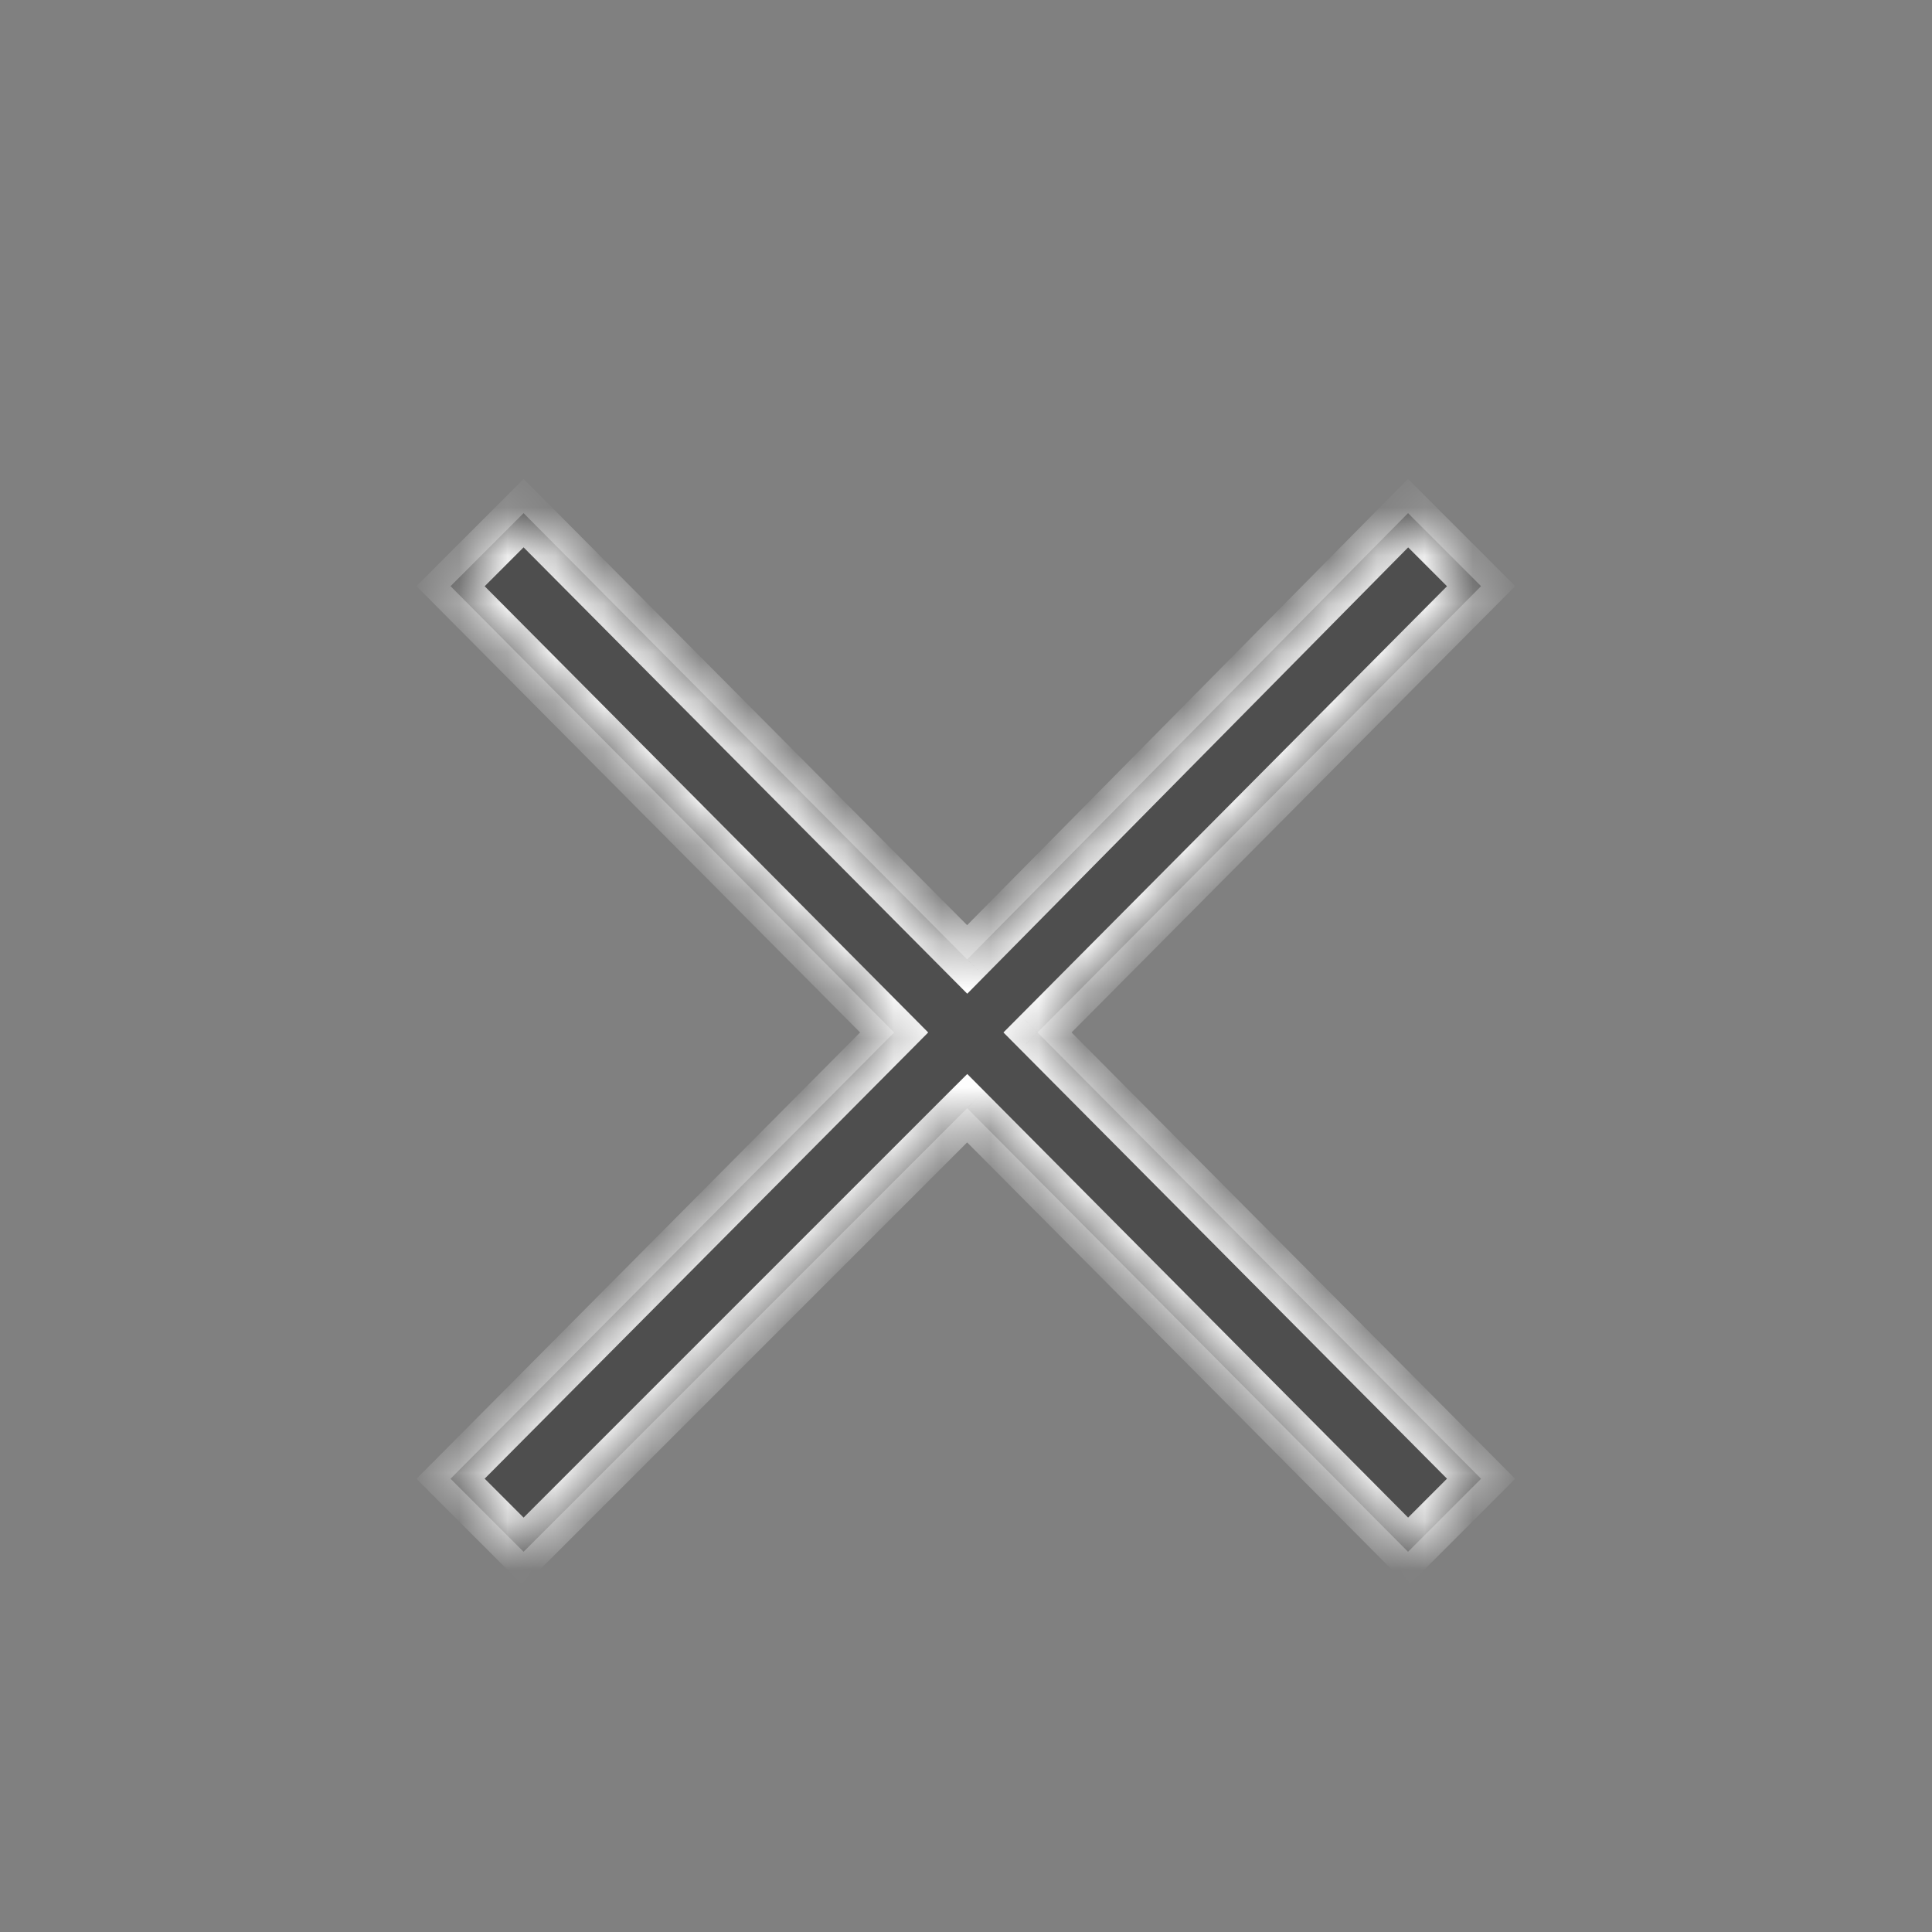 <svg width="40" height="40" viewBox="0 0 40 40" fill="none" xmlns="http://www.w3.org/2000/svg">
<rect x="0" y="0" width="40" height="40" fill="#808080" stroke="none"/>
<mask id="path-1-inside-1_68_4816" fill="white">
<path d="M10.84 32.128L9.328 30.616L18.512 21.376L9.328 12.136L10.84 10.624L20.024 19.864L29.152 10.624L30.664 12.136L21.48 21.376L30.664 30.616L29.152 32.128L20.024 22.944L10.84 32.128Z"/>
</mask>
<path d="M10.84 32.128L9.328 30.616L18.512 21.376L9.328 12.136L10.84 10.624L20.024 19.864L29.152 10.624L30.664 12.136L21.48 21.376L30.664 30.616L29.152 32.128L20.024 22.944L10.84 32.128Z" fill="#4E4E4E"/>
<path d="M10.84 32.128L10.487 32.482L10.84 32.835L11.194 32.482L10.84 32.128ZM9.328 30.616L8.974 30.264L8.622 30.617L8.975 30.97L9.328 30.616ZM18.512 21.376L18.867 21.729L19.217 21.376L18.867 21.023L18.512 21.376ZM9.328 12.136L8.975 11.782L8.622 12.135L8.974 12.489L9.328 12.136ZM10.84 10.624L11.195 10.271L10.841 9.916L10.487 10.27L10.84 10.624ZM20.024 19.864L19.67 20.216L20.026 20.574L20.38 20.215L20.024 19.864ZM29.152 10.624L29.506 10.27L29.15 9.915L28.797 10.273L29.152 10.624ZM30.664 12.136L31.019 12.489L31.37 12.135L31.018 11.782L30.664 12.136ZM21.48 21.376L21.126 21.023L20.775 21.376L21.126 21.729L21.48 21.376ZM30.664 30.616L31.018 30.97L31.37 30.617L31.019 30.264L30.664 30.616ZM29.152 32.128L28.798 32.48L29.151 32.836L29.506 32.482L29.152 32.128ZM20.024 22.944L20.379 22.591L20.026 22.236L19.671 22.59L20.024 22.944ZM11.194 31.774L9.682 30.262L8.975 30.97L10.487 32.482L11.194 31.774ZM9.683 30.968L18.867 21.729L18.158 21.023L8.974 30.264L9.683 30.968ZM18.867 21.023L9.683 11.784L8.974 12.489L18.158 21.729L18.867 21.023ZM9.682 12.49L11.194 10.978L10.487 10.27L8.975 11.782L9.682 12.49ZM10.486 10.976L19.67 20.216L20.379 19.512L11.195 10.271L10.486 10.976ZM20.38 20.215L29.508 10.975L28.797 10.273L19.669 19.513L20.38 20.215ZM28.799 10.978L30.311 12.49L31.018 11.782L29.506 10.27L28.799 10.978ZM30.31 11.784L21.126 21.023L21.835 21.729L31.019 12.489L30.31 11.784ZM21.126 21.729L30.31 30.968L31.019 30.264L21.835 21.023L21.126 21.729ZM30.311 30.262L28.799 31.774L29.506 32.482L31.018 30.97L30.311 30.262ZM29.507 31.776L20.379 22.591L19.67 23.297L28.798 32.48L29.507 31.776ZM19.671 22.59L10.487 31.774L11.194 32.482L20.378 23.298L19.671 22.59Z" fill="white" mask="url(#path-1-inside-1_68_4816)"/>
</svg>

